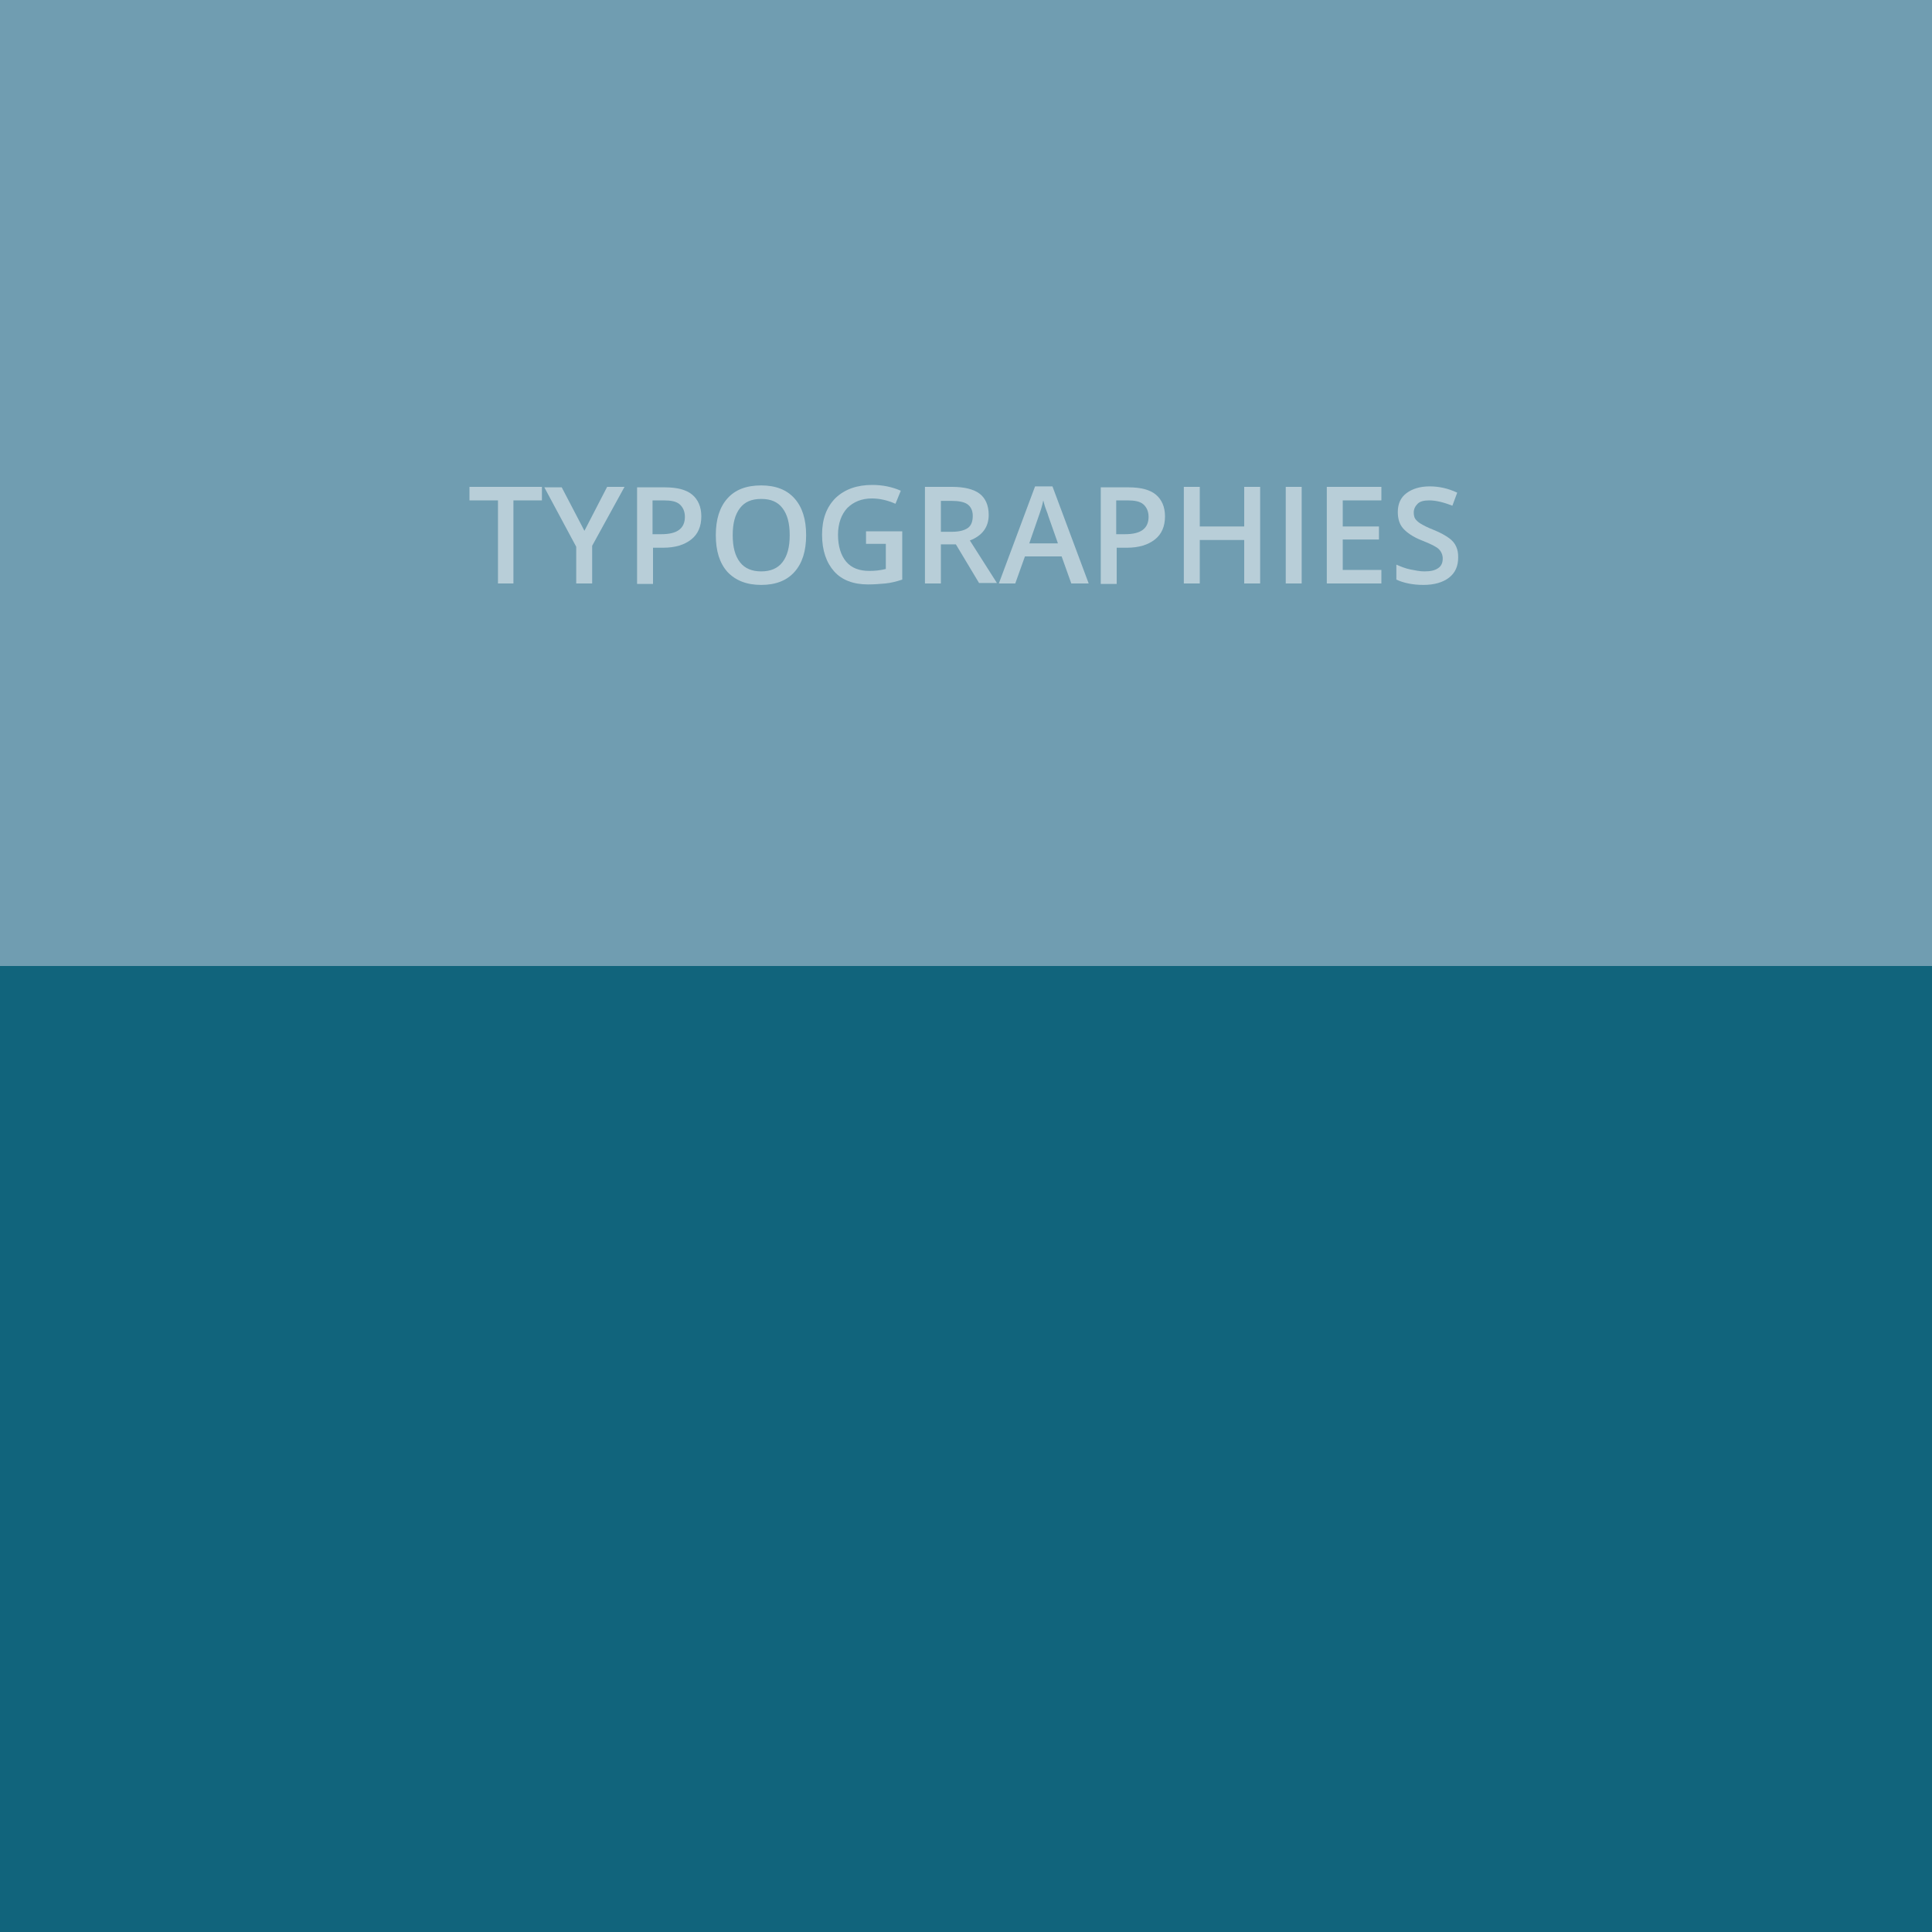 <?xml version="1.0" encoding="utf-8"?>
<!-- Generator: Adobe Illustrator 21.0.0, SVG Export Plug-In . SVG Version: 6.00 Build 0)  -->
<svg version="1.1" id="Calque_1" xmlns="http://www.w3.org/2000/svg" xmlns:xlink="http://www.w3.org/1999/xlink" x="0px" y="0px"
	 viewBox="0 0 400 400" style="enable-background:new 0 0 400 400;" xml:space="preserve">
<style type="text/css">
	.st0{fill:#709DB1;}
	.st1{fill:#11647C;}
	.st2{opacity:0.5;enable-background:new    ;}
	.st3{fill:#FFFFFF;}
</style>
<g id="Calque_1_1_">
	<g id="tileRect">
		<g id="c1l2">
			<polygon class="st0" points="400,400 0,400 0,0 400,0 			"/>
			<polygon class="st1" points="400,400 0,400 0,200 400,200 			"/>
		</g>
	</g>
</g>
<g id="TYPOGRAPHIE">
	<g class="st2">
		<path class="st3" d="M106.4,120.8h-3.3v-17.2h-5.9v-2.8h15v2.8h-5.9V120.8z"/>
		<path class="st3" d="M121,109.9l4.7-9.1h3.6l-6.7,12.2v7.8h-3.3v-7.6l-6.6-12.3h3.6L121,109.9z"/>
		<path class="st3" d="M145.2,106.9c0,2.1-0.7,3.7-2.1,4.8s-3.3,1.7-5.8,1.7h-2.1v7.5h-3.3v-20h5.8c2.5,0,4.4,0.5,5.6,1.5
			S145.2,104.9,145.2,106.9z M135.2,110.6h1.7c1.7,0,2.9-0.3,3.7-0.9c0.8-0.6,1.2-1.5,1.2-2.7c0-1.1-0.4-2-1.1-2.6
			c-0.7-0.6-1.8-0.8-3.3-0.8h-2.3V110.6z"/>
		<path class="st3" d="M166.9,110.8c0,3.3-0.8,5.8-2.4,7.6s-3.9,2.7-6.9,2.7c-3,0-5.3-0.9-7-2.7c-1.6-1.8-2.4-4.3-2.4-7.6
			s0.8-5.8,2.4-7.6s3.9-2.7,7-2.7c3,0,5.3,0.9,6.9,2.7C166.1,105,166.9,107.5,166.9,110.8z M151.7,110.8c0,2.5,0.5,4.3,1.5,5.6
			c1,1.3,2.5,1.9,4.4,1.9c1.9,0,3.4-0.6,4.4-1.9c1-1.3,1.5-3.1,1.5-5.6c0-2.5-0.5-4.3-1.5-5.6c-1-1.3-2.4-1.9-4.4-1.9
			c-2,0-3.4,0.6-4.4,1.9S151.7,108.3,151.7,110.8z"/>
		<path class="st3" d="M179.4,110h7.4v10c-1.2,0.4-2.4,0.7-3.5,0.8s-2.3,0.2-3.6,0.2c-3,0-5.4-0.9-7-2.7s-2.5-4.3-2.5-7.6
			c0-3.2,0.9-5.7,2.8-7.6c1.9-1.8,4.4-2.7,7.6-2.7c2.1,0,4.1,0.4,5.9,1.2l-1.1,2.7c-1.6-0.7-3.2-1.1-4.9-1.1c-2.1,0-3.8,0.7-5.1,2
			c-1.2,1.3-1.9,3.2-1.9,5.5c0,2.4,0.6,4.3,1.7,5.6c1.1,1.3,2.7,1.9,4.8,1.9c1.1,0,2.2-0.1,3.4-0.4v-5.2h-4.1V110z"/>
		<path class="st3" d="M194.8,112.8v8h-3.3v-20h5.6c2.6,0,4.5,0.5,5.7,1.4s1.9,2.4,1.9,4.4c0,2.5-1.3,4.3-3.9,5.3l5.6,8.8h-3.7
			l-4.8-8H194.8z M194.8,110.1h2.3c1.5,0,2.6-0.3,3.3-0.8s1-1.4,1-2.5c0-1.1-0.4-1.9-1.1-2.4s-1.9-0.7-3.3-0.7h-2.2V110.1z"/>
		<path class="st3" d="M221.8,120.8l-2-5.6h-7.6l-2,5.6h-3.4l7.5-20.1h3.6l7.5,20.1H221.8z M219,112.4l-1.9-5.4
			c-0.1-0.4-0.3-0.9-0.6-1.7s-0.4-1.4-0.5-1.7c-0.2,1.1-0.6,2.3-1.1,3.7l-1.8,5.2H219z"/>
		<path class="st3" d="M241.2,106.9c0,2.1-0.7,3.7-2.1,4.8s-3.3,1.7-5.8,1.7h-2.1v7.5h-3.3v-20h5.8c2.5,0,4.4,0.5,5.6,1.5
			S241.2,104.9,241.2,106.9z M231.2,110.6h1.7c1.7,0,2.9-0.3,3.7-0.9s1.2-1.5,1.2-2.7c0-1.1-0.4-2-1.1-2.6s-1.8-0.8-3.3-0.8h-2.3
			V110.6z"/>
		<path class="st3" d="M260.9,120.8h-3.3v-9h-9.2v9h-3.3v-20h3.3v8.2h9.2v-8.2h3.3V120.8z"/>
		<path class="st3" d="M266.2,120.8v-20h3.3v20H266.2z"/>
		<path class="st3" d="M286,120.8h-11.3v-20H286v2.8h-8v5.4h7.5v2.7H278v6.3h8V120.8z"/>
		<path class="st3" d="M301.9,115.4c0,1.8-0.6,3.2-1.9,4.2s-3.1,1.5-5.3,1.5s-4.1-0.4-5.6-1.1v-3.1c0.9,0.4,1.9,0.8,2.9,1
			s2,0.4,2.9,0.4c1.3,0,2.2-0.2,2.9-0.7s0.9-1.2,0.9-2c0-0.7-0.3-1.4-0.8-1.9s-1.7-1.1-3.5-1.8c-1.8-0.7-3.1-1.6-3.9-2.5
			s-1.1-2.1-1.1-3.4c0-1.7,0.6-3,1.8-3.9s2.8-1.4,4.8-1.4c1.9,0,3.8,0.4,5.7,1.3l-1,2.7c-1.8-0.7-3.4-1.1-4.8-1.1
			c-1.1,0-1.9,0.2-2.4,0.7s-0.8,1.1-0.8,1.8c0,0.5,0.1,1,0.3,1.3s0.6,0.7,1.1,1s1.4,0.8,2.7,1.3c1.5,0.6,2.5,1.2,3.2,1.7
			s1.2,1.1,1.5,1.8S301.9,114.5,301.9,115.4z"/>
	</g>
</g>
</svg>
